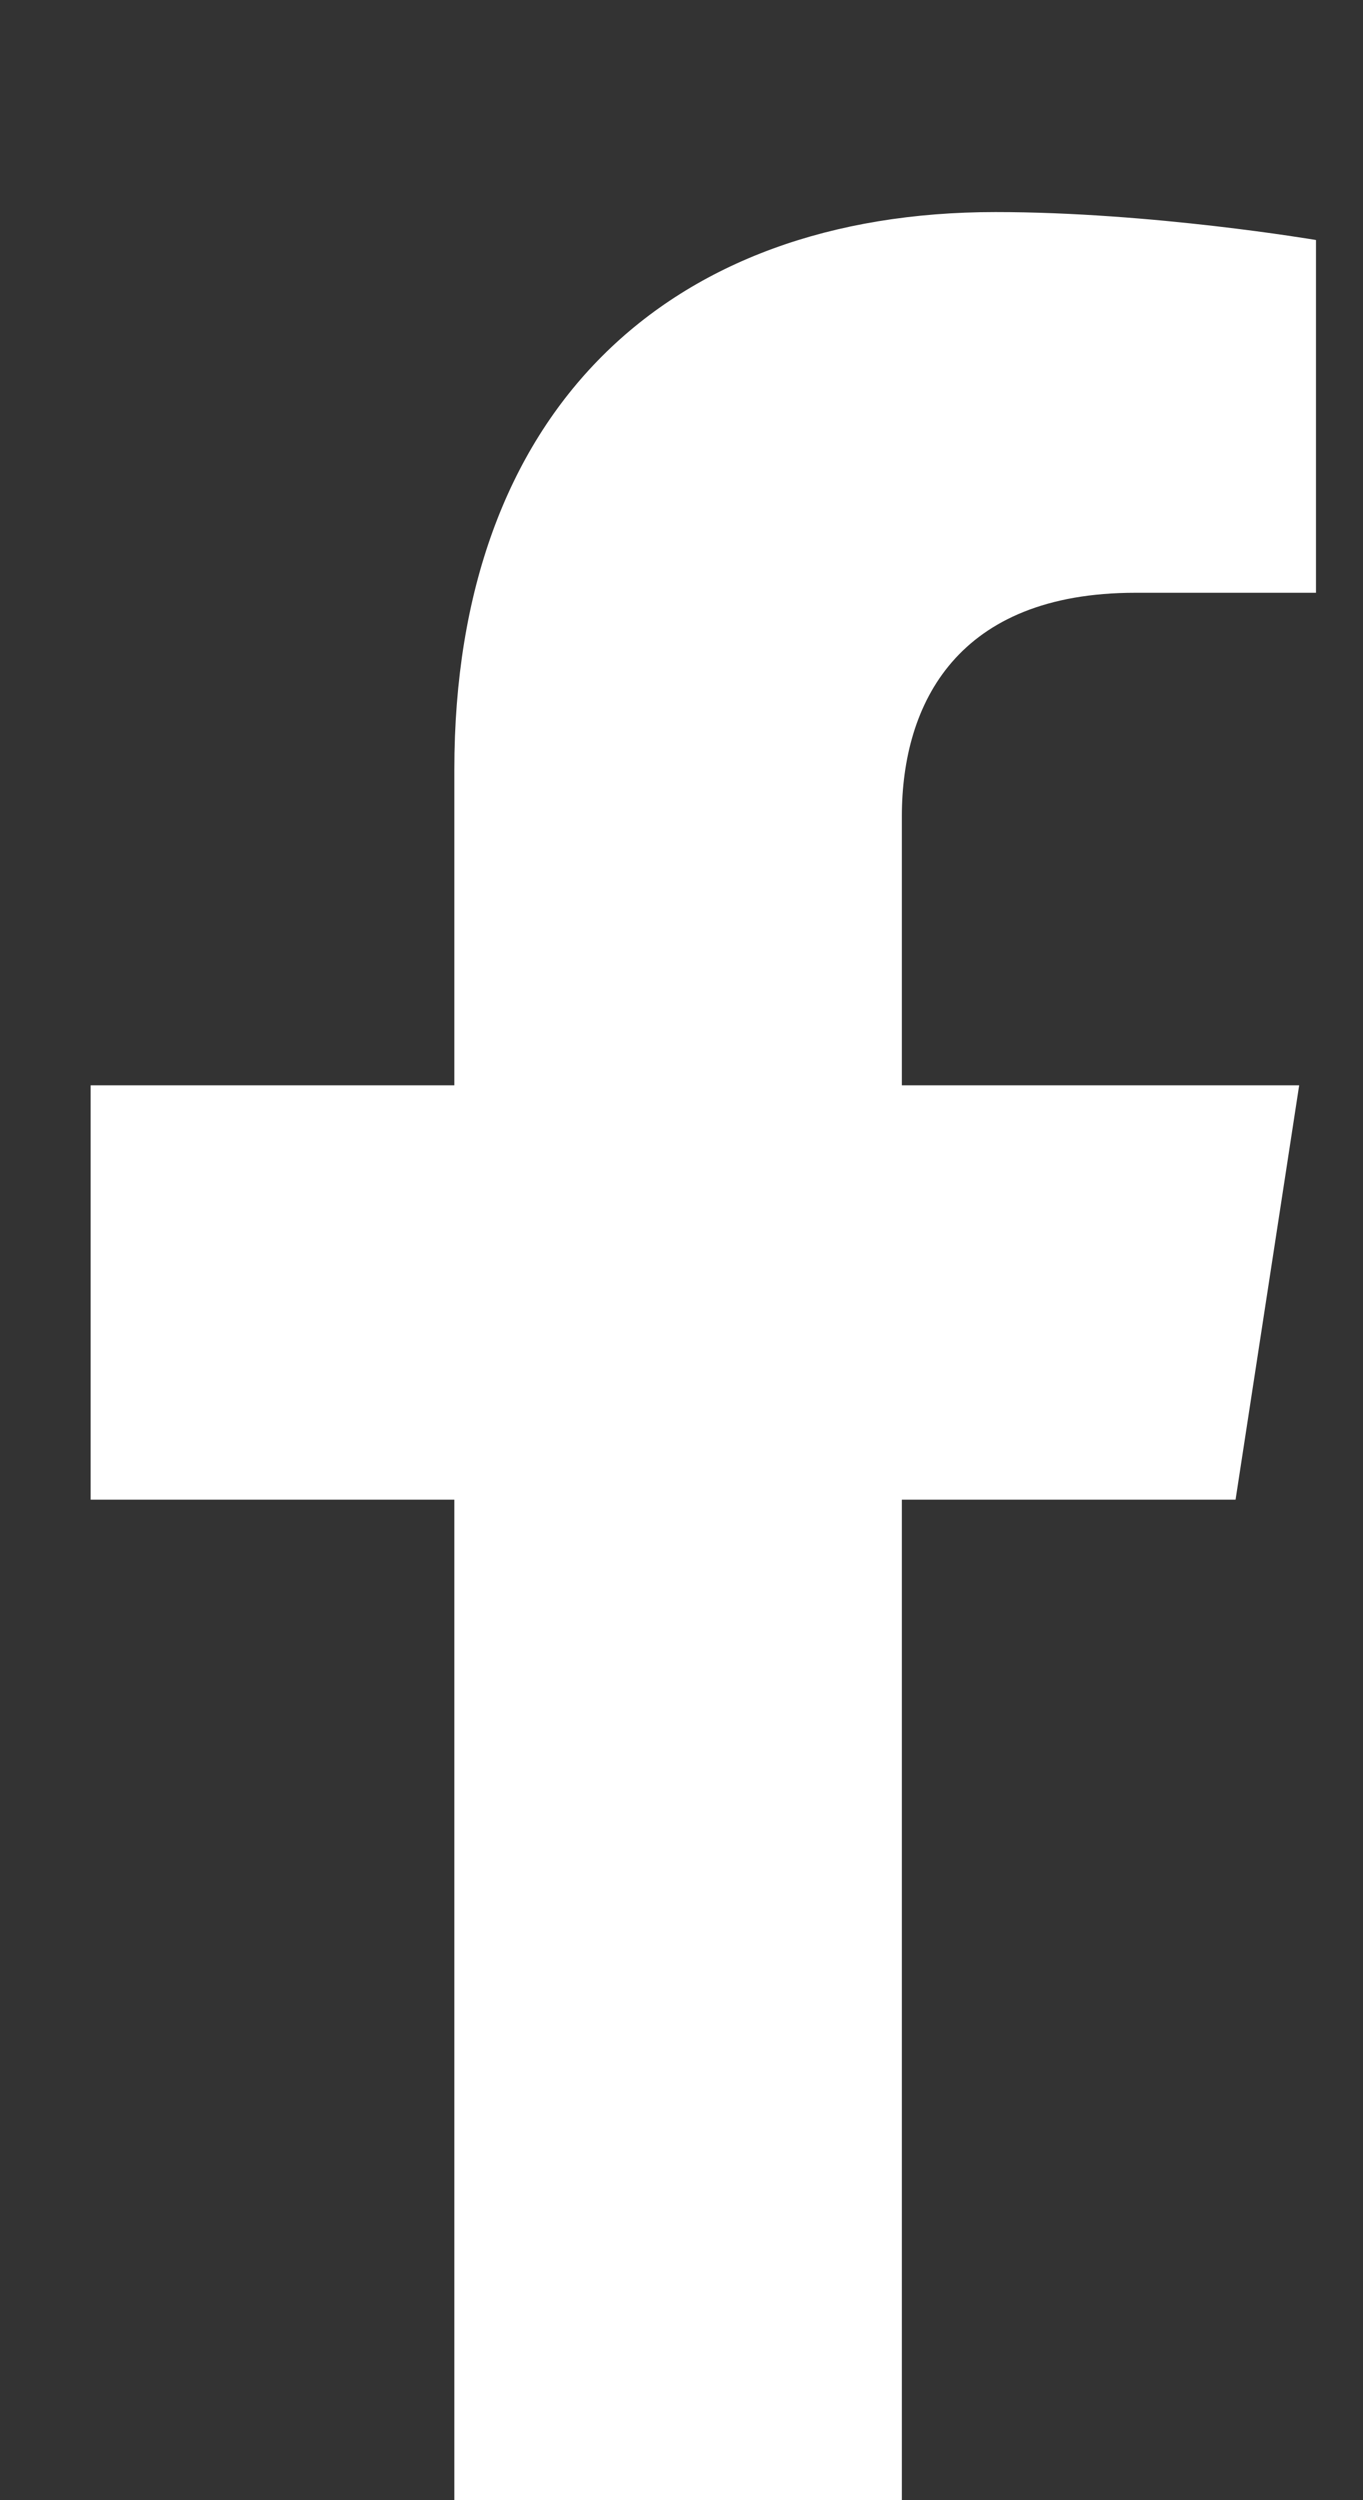 <svg width="6" height="11" viewBox="0 0 6 11" fill="none" xmlns="http://www.w3.org/2000/svg">
<rect x="0" y="0" width="6" height="11" fill="#333333" stroke="none"/>
<path d="M5.439 6.598L5.719 4.775H3.97V3.592C3.97 3.094 4.215 2.608 4.998 2.608H5.793V1.056C5.793 1.056 5.071 0.933 4.382 0.933C2.941 0.933 2 1.806 2 3.386V4.775H0.399V6.598H2V11.004H3.97V6.598H5.439Z" fill="white"/>
</svg>
